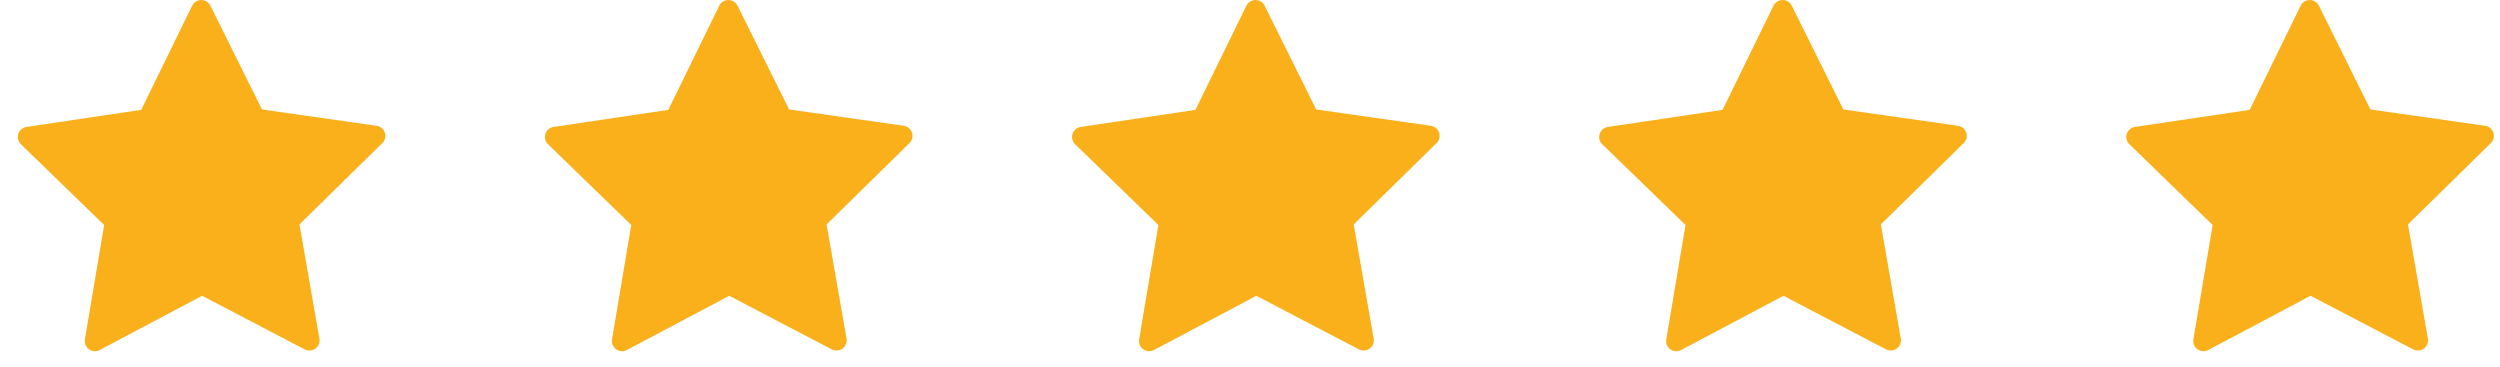 <svg width="109" height="16" viewBox="0 0 109 16" fill="none" xmlns="http://www.w3.org/2000/svg">
<path d="M62.746 5.787C62.693 5.626 62.555 5.511 62.387 5.484L57.387 4.773L55.137 0.247C55.062 0.095 54.907 0 54.739 0C54.572 0 54.417 0.095 54.341 0.25L52.121 4.79L47.121 5.534C46.953 5.56 46.815 5.675 46.762 5.837C46.71 5.998 46.756 6.176 46.877 6.291L50.506 9.81L49.667 14.794C49.637 14.962 49.706 15.13 49.845 15.229C49.92 15.284 50.012 15.314 50.105 15.314C50.177 15.314 50.246 15.298 50.312 15.261L54.776 12.895L59.252 15.235C59.318 15.268 59.387 15.284 59.456 15.284C59.7 15.284 59.9 15.084 59.9 14.84C59.9 14.804 59.897 14.771 59.887 14.738L59.022 9.784L62.627 6.245C62.756 6.126 62.798 5.949 62.746 5.787Z" fill="#F9B01B"/>
<path d="M108.711 5.787C108.658 5.626 108.52 5.511 108.352 5.484L103.352 4.773L101.103 0.247C101.027 0.095 100.872 0 100.704 0C100.537 0 100.382 0.095 100.306 0.25L98.086 4.79L93.086 5.534C92.918 5.56 92.78 5.675 92.728 5.837C92.675 5.998 92.721 6.176 92.843 6.291L96.471 9.81L95.632 14.794C95.603 14.962 95.672 15.13 95.81 15.229C95.885 15.284 95.978 15.314 96.07 15.314C96.142 15.314 96.211 15.298 96.277 15.261L100.741 12.895L105.218 15.235C105.283 15.268 105.352 15.284 105.422 15.284C105.665 15.284 105.866 15.084 105.866 14.84C105.866 14.804 105.862 14.771 105.852 14.738L104.987 9.784L108.593 6.245C108.721 6.126 108.764 5.949 108.711 5.787Z" fill="#F9B01B"/>
<path d="M39.763 5.787C39.711 5.626 39.572 5.511 39.405 5.484L34.405 4.773L32.155 0.247C32.079 0.095 31.924 0 31.757 0C31.589 0 31.434 0.095 31.359 0.25L29.138 4.79L24.138 5.534C23.971 5.56 23.832 5.675 23.78 5.837C23.727 5.998 23.773 6.176 23.895 6.291L27.523 9.81L26.684 14.794C26.655 14.962 26.724 15.13 26.862 15.229C26.938 15.284 27.03 15.314 27.122 15.314C27.194 15.314 27.263 15.298 27.329 15.261L31.793 12.895L36.27 15.235C36.336 15.268 36.405 15.284 36.474 15.284C36.717 15.284 36.918 15.084 36.918 14.84C36.918 14.804 36.914 14.771 36.905 14.738L36.039 9.784L39.645 6.245C39.773 6.126 39.816 5.949 39.763 5.787Z" fill="#F9B01B"/>
<path d="M85.728 5.787C85.676 5.626 85.538 5.511 85.37 5.484L80.37 4.773L78.12 0.247C78.044 0.095 77.89 0 77.722 0C77.554 0 77.4 0.095 77.324 0.25L75.103 4.79L70.103 5.534C69.936 5.56 69.798 5.675 69.745 5.837C69.692 5.998 69.738 6.176 69.86 6.291L73.488 9.81L72.65 14.794C72.62 14.962 72.689 15.13 72.827 15.229C72.903 15.284 72.995 15.314 73.087 15.314C73.159 15.314 73.228 15.298 73.294 15.261L77.758 12.895L82.235 15.235C82.301 15.268 82.37 15.284 82.439 15.284C82.682 15.284 82.883 15.084 82.883 14.84C82.883 14.804 82.88 14.771 82.87 14.738L82.005 9.784L85.61 6.245C85.738 6.126 85.781 5.949 85.728 5.787Z" fill="#F9B01B"/>
<path d="M16.781 5.787C16.728 5.626 16.59 5.511 16.422 5.484L11.422 4.773L9.172 0.247C9.097 0.095 8.942 0 8.774 0C8.606 0 8.452 0.095 8.376 0.25L6.156 4.79L1.156 5.534C0.988 5.56 0.85 5.675 0.797 5.837C0.745 5.998 0.791 6.176 0.912 6.291L4.541 9.81L3.702 14.794C3.672 14.962 3.741 15.13 3.88 15.229C3.955 15.284 4.047 15.314 4.139 15.314C4.212 15.314 4.281 15.298 4.347 15.261L8.81 12.895L13.287 15.235C13.353 15.268 13.422 15.284 13.491 15.284C13.735 15.284 13.935 15.084 13.935 14.84C13.935 14.804 13.932 14.771 13.922 14.738L13.057 9.784L16.662 6.245C16.791 6.126 16.833 5.949 16.781 5.787Z" fill="#F9B01B"/>
</svg>
